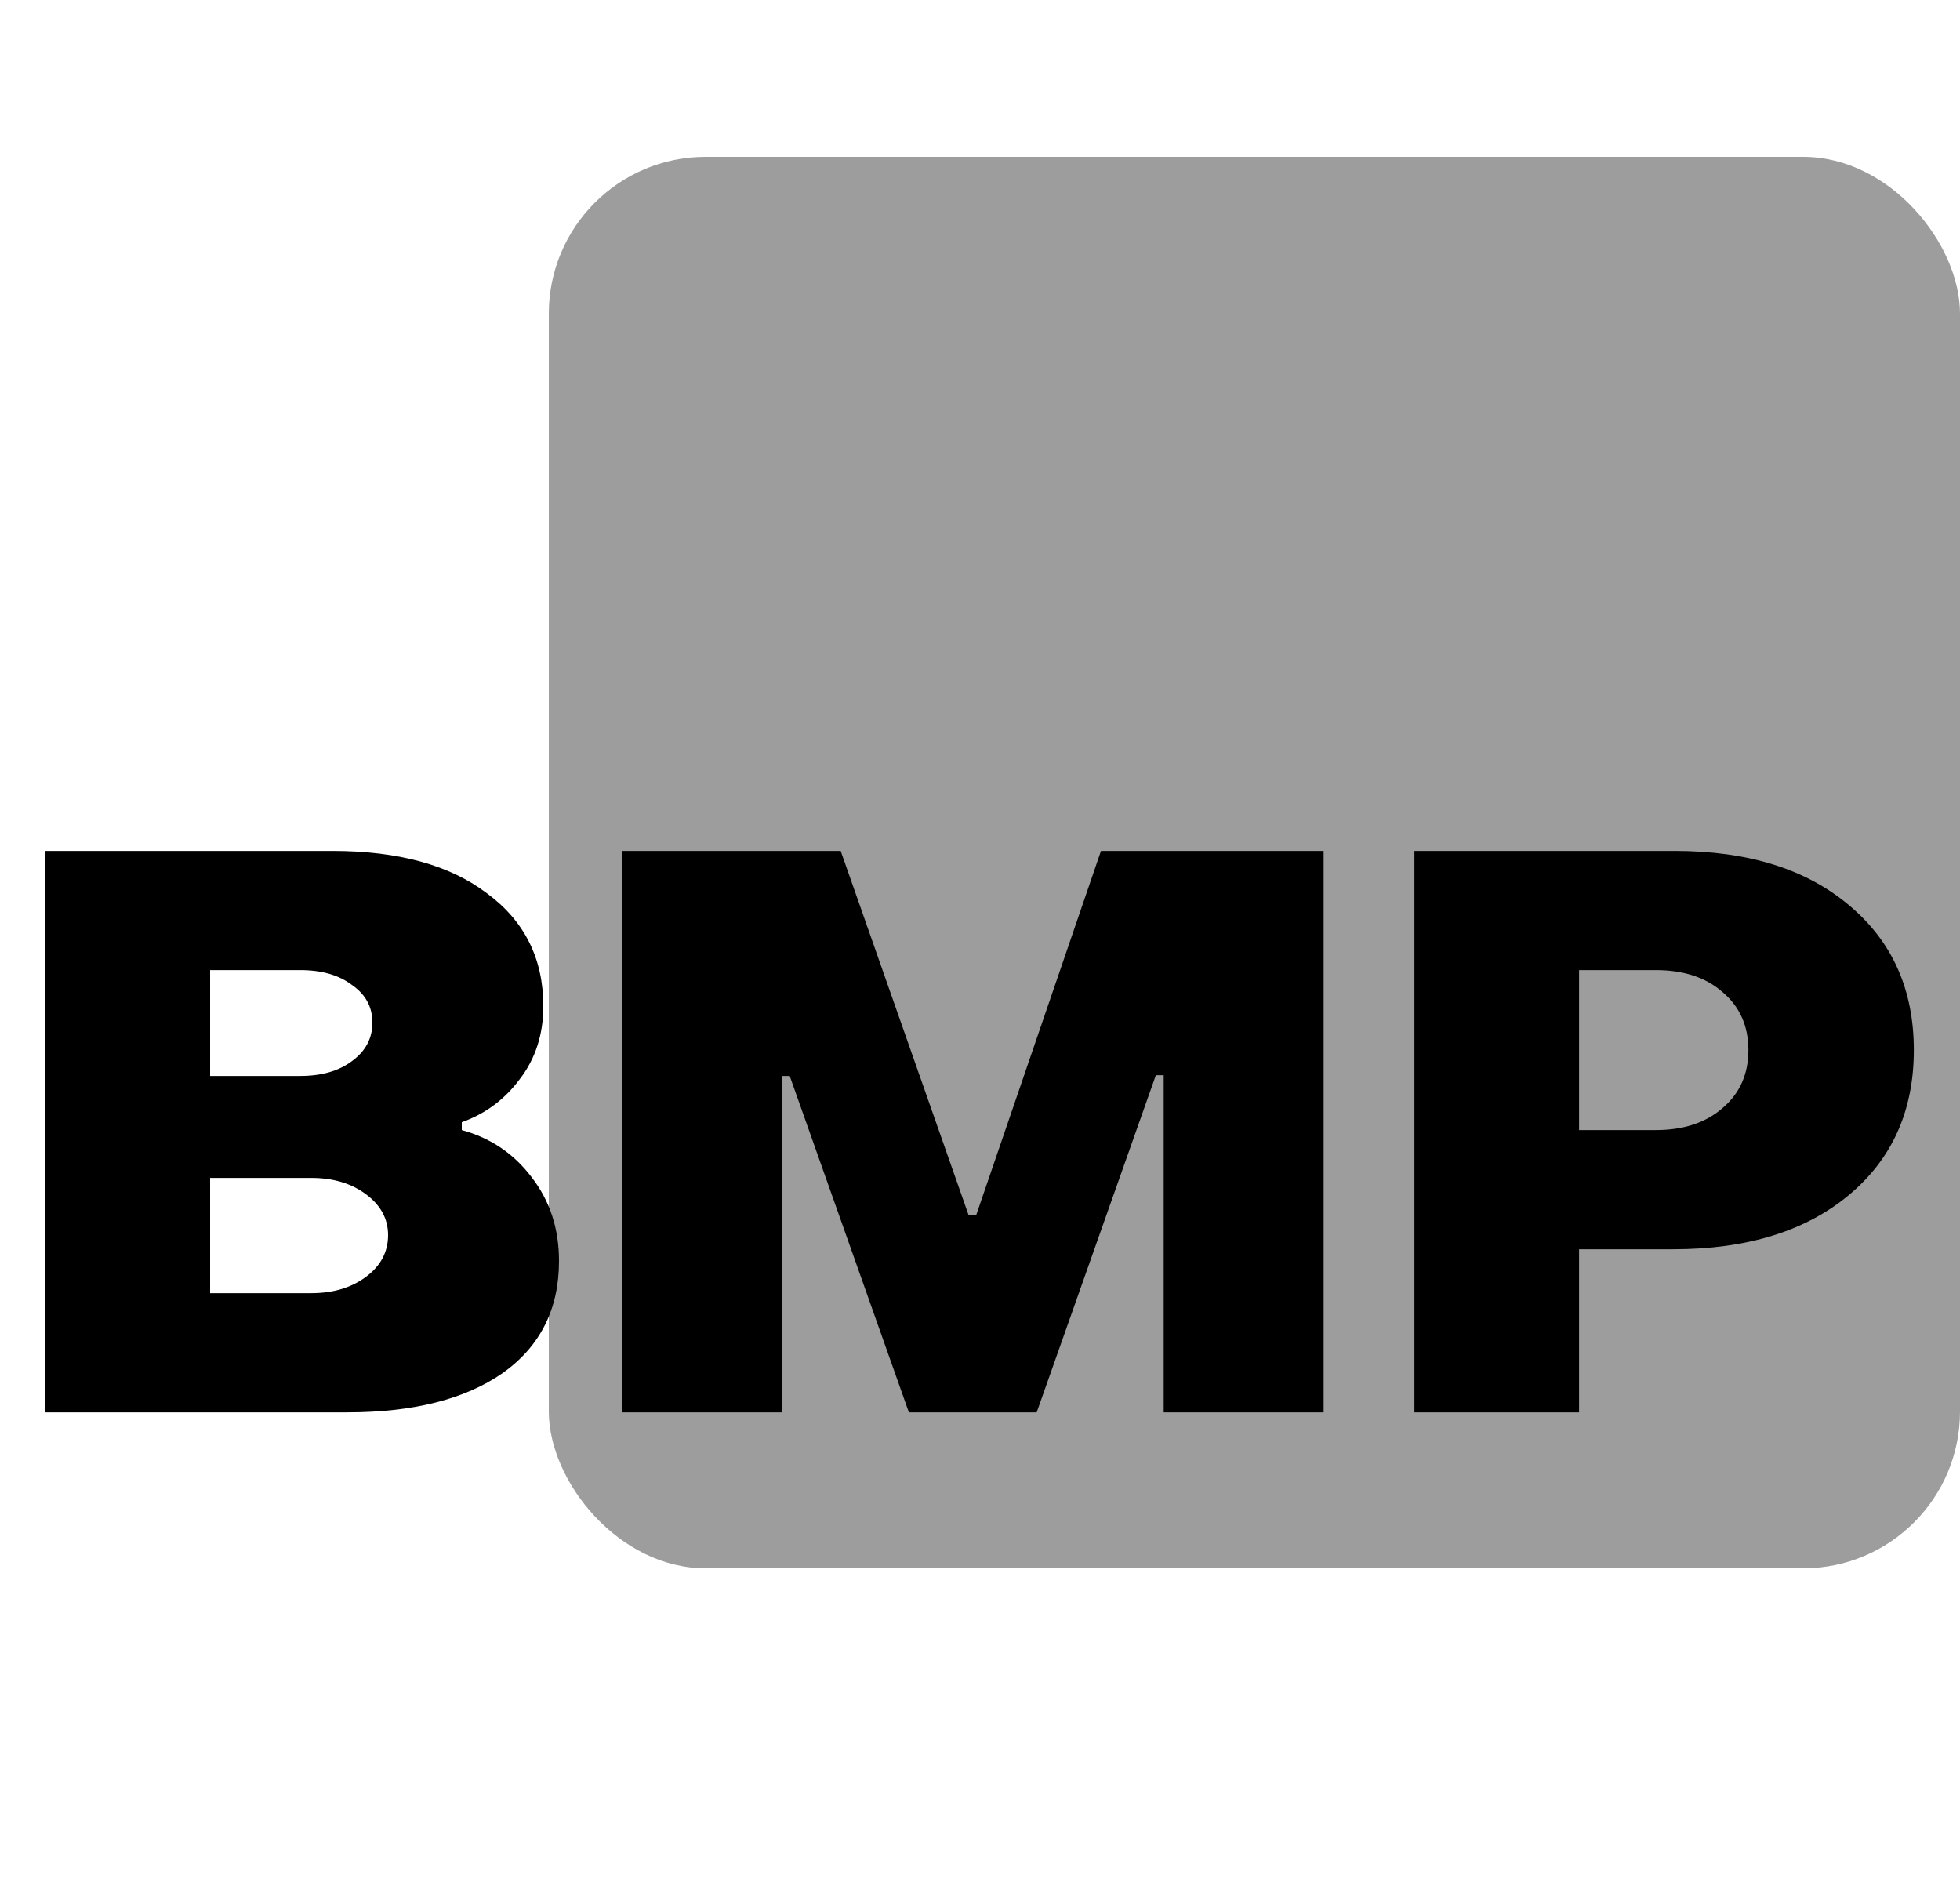 <?xml version="1.0" encoding="UTF-8"?>
<svg xmlns="http://www.w3.org/2000/svg" width="25" height="24" viewBox="0 0 25 24" fill="none">
  <rect x="7" y="2" width="18" height="18" rx="2" fill="#9D9D9D"></rect>
  <path d="M0.57 18.011V10.851H4.24C5.08 10.851 5.737 11.031 6.21 11.391C6.69 11.744 6.93 12.224 6.93 12.831C6.93 13.191 6.83 13.501 6.63 13.761C6.437 14.021 6.19 14.204 5.89 14.311V14.411C6.257 14.511 6.553 14.711 6.78 15.011C7.013 15.311 7.13 15.667 7.13 16.081C7.13 16.694 6.89 17.171 6.41 17.511C5.93 17.844 5.27 18.011 4.43 18.011H0.57ZM2.68 13.721H3.83C4.103 13.721 4.323 13.657 4.49 13.531C4.663 13.404 4.75 13.241 4.75 13.041C4.75 12.841 4.663 12.681 4.49 12.561C4.323 12.434 4.103 12.371 3.83 12.371H2.68V13.721ZM2.68 16.491H3.97C4.25 16.491 4.483 16.421 4.67 16.281C4.857 16.141 4.95 15.964 4.95 15.751C4.95 15.544 4.857 15.371 4.67 15.231C4.483 15.091 4.25 15.021 3.97 15.021H2.68V16.491ZM7.933 18.011V10.851H10.723L12.353 15.491H12.453L14.043 10.851H16.883V18.011H14.843V13.711H14.743L13.223 18.011H11.593L10.073 13.721H9.973V18.011H7.933ZM18.041 18.011V10.851H21.361C22.294 10.851 23.034 11.081 23.581 11.541C24.134 12.001 24.411 12.617 24.411 13.391C24.411 14.164 24.134 14.781 23.581 15.241C23.028 15.701 22.281 15.931 21.341 15.931H20.141V18.011H18.041ZM20.141 14.411H21.121C21.474 14.411 21.758 14.317 21.971 14.131C22.191 13.944 22.301 13.697 22.301 13.391C22.301 13.084 22.191 12.837 21.971 12.651C21.758 12.464 21.474 12.371 21.121 12.371H20.141V14.411Z" fill="black"></path>
</svg>
